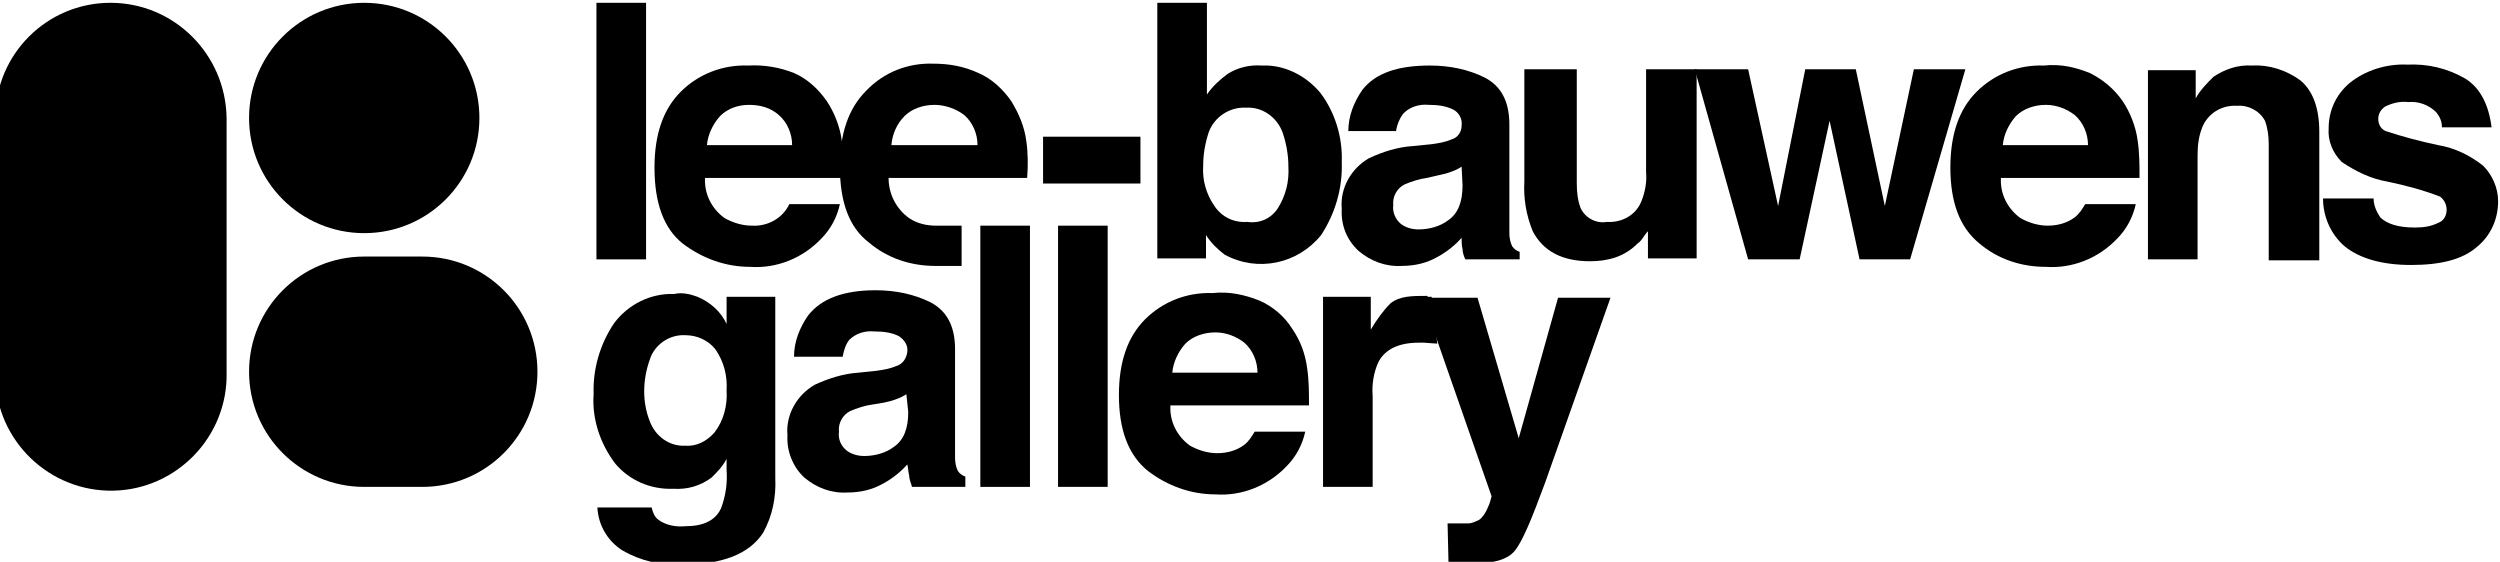 <?xml version="1.0" encoding="utf-8"?>
<!-- Generator: Adobe Illustrator 22.0.1, SVG Export Plug-In . SVG Version: 6.00 Build 0)  -->
<svg version="1.1" id="Calque_1" xmlns="http://www.w3.org/2000/svg" xmlns:xlink="http://www.w3.org/1999/xlink" x="0px" y="0px"
	 viewBox="0 0 267 60" style="enable-background:new 0 0 267 60;" xml:space="preserve">
<title>Plan de travail 1</title>
<path d="M69,27.7h-5.3V0.3H69V27.7z"/>
<path d="M84.8,7.8c1.4,0.6,2.6,1.7,3.5,3c0.8,1.2,1.4,2.7,1.6,4.2c0.2,1.3,0.2,2.7,0.2,4H75.3c-0.1,1.7,0.7,3.3,2.1,4.3
	c0.9,0.5,1.9,0.8,2.9,0.8c1.7,0.1,3.3-0.8,4-2.3h5.4c-0.3,1.4-1,2.7-2,3.7c-2,2.1-4.8,3.2-7.6,3c-2.6,0-5.1-0.9-7.2-2.5
	c-2-1.6-3-4.3-3-8.1c0-3.5,0.9-6.2,2.8-8.1c1.9-1.9,4.5-2.9,7.2-2.8C81.6,6.9,83.3,7.2,84.8,7.8z M76.9,12.4c-0.8,0.9-1.3,2-1.4,3.1
	h9.1c0-1.2-0.5-2.4-1.4-3.2c-0.9-0.8-2-1.1-3.2-1.1C78.8,11.2,77.7,11.6,76.9,12.4z"/>
<path d="M111.4,14.6h10.4v5h-10.4V14.6z"/>
<path d="M141,9.9c1.6,2.1,2.4,4.8,2.3,7.4c0.1,2.8-0.7,5.5-2.2,7.8c-2.5,3.1-6.8,4-10.3,2.1c-0.8-0.6-1.5-1.3-2-2.1v2.5h-5.2V0.3
	h5.3v9.8c0.6-0.9,1.4-1.6,2.2-2.2c1.1-0.7,2.4-1,3.7-0.9C137.1,6.9,139.4,8,141,9.9z M136.5,22.2c0.8-1.3,1.2-2.8,1.1-4.4
	c0-1.2-0.2-2.4-0.6-3.6c-0.6-1.7-2.2-2.8-3.9-2.7c-1.8-0.1-3.4,1-4,2.6c-0.4,1.2-0.6,2.4-0.6,3.6c-0.1,1.5,0.3,3,1.2,4.3
	c0.8,1.2,2.1,1.8,3.5,1.7C134.6,23.9,135.8,23.3,136.5,22.2z"/>
<path d="M152.9,15.4c0.7-0.1,1.4-0.2,2.1-0.5c0.7-0.2,1.1-0.8,1.1-1.5c0.1-0.7-0.3-1.4-0.9-1.7c-0.8-0.4-1.7-0.5-2.6-0.5
	c-1-0.1-2,0.2-2.7,0.9c-0.4,0.5-0.7,1.2-0.8,1.9h-5.1c0-1.6,0.6-3.1,1.5-4.4c1.4-1.8,3.8-2.6,7.2-2.6c2.1,0,4.1,0.4,5.9,1.3
	c1.7,0.9,2.6,2.5,2.6,5v9.3c0,0.6,0,1.4,0,2.3c0,0.5,0.1,1,0.3,1.4c0.2,0.3,0.5,0.5,0.8,0.6v0.8h-5.8c-0.2-0.4-0.3-0.8-0.3-1.1
	c-0.1-0.4-0.1-0.8-0.1-1.2c-0.7,0.8-1.6,1.5-2.5,2c-1.2,0.7-2.5,1-3.9,1c-1.7,0.1-3.3-0.5-4.6-1.6c-1.3-1.2-1.9-2.8-1.8-4.5
	c-0.2-2.2,1-4.3,2.9-5.4c1.5-0.7,3.1-1.2,4.7-1.3L152.9,15.4z M156.1,17.8c-0.3,0.2-0.7,0.4-1,0.5c-0.5,0.2-0.9,0.3-1.4,0.4
	l-1.3,0.3c-0.8,0.1-1.7,0.4-2.4,0.7c-0.8,0.4-1.3,1.3-1.2,2.2c-0.1,0.7,0.2,1.5,0.8,2c0.5,0.4,1.2,0.6,1.9,0.6c1.1,0,2.3-0.3,3.2-1
	c1-0.7,1.5-1.9,1.5-3.7L156.1,17.8z"/>
<path d="M168.4,7.4v12.2c0,0.9,0.1,1.8,0.4,2.6c0.5,1.1,1.7,1.7,2.8,1.5c1.6,0.1,3.1-0.7,3.7-2.2c0.4-1,0.6-2.1,0.5-3.1v-11h5.4
	v20.2h-5.2v-2.9c-0.1,0.1-0.2,0.2-0.4,0.5c-0.2,0.3-0.4,0.6-0.7,0.8c-0.7,0.7-1.5,1.2-2.4,1.5c-0.9,0.3-1.8,0.4-2.7,0.4
	c-3,0-5-1.1-6.1-3.2c-0.7-1.7-1-3.5-0.9-5.3V7.4H168.4z"/>
<path d="M192.8,7.4h5.4l3.1,14.6l3.1-14.6h5.5l-5.9,20.3h-5.4l-3.2-14.8l-3.2,14.8h-5.5L181,7.4h5.7l3.2,14.6L192.8,7.4z"/>
<path d="M223.2,7.8c1.4,0.7,2.6,1.7,3.5,3c0.8,1.2,1.4,2.7,1.6,4.2c0.2,1.3,0.2,2.7,0.2,4h-14.8c-0.1,1.7,0.7,3.3,2.1,4.3
	c0.9,0.5,1.9,0.8,2.9,0.8c1.1,0,2.1-0.3,2.9-0.9c0.5-0.4,0.8-0.9,1.1-1.4h5.4c-0.3,1.4-1,2.7-2,3.7c-2,2.1-4.8,3.2-7.6,3
	c-2.6,0-5.1-0.8-7.1-2.5c-2.1-1.7-3.1-4.4-3.1-8.1c0-3.5,0.9-6.2,2.8-8.1c1.9-1.9,4.5-2.9,7.2-2.8C220.1,6.8,221.7,7.2,223.2,7.8z
	 M215.3,12.4c-0.8,0.9-1.3,2-1.4,3.1h9.1c0-1.2-0.5-2.4-1.4-3.2c-0.9-0.7-2-1.1-3.1-1.1C217.3,11.2,216.1,11.6,215.3,12.4
	L215.3,12.4z"/>
<path d="M245.7,8.6c1.3,1.1,2,2.9,2,5.5v13.7h-5.4V15.4c0-0.8-0.1-1.7-0.4-2.5c-0.6-1.1-1.8-1.7-3-1.6c-1.6-0.1-3.1,0.8-3.7,2.3
	c-0.4,1-0.5,2-0.5,3.1v11h-5.3V7.5h5.1v3c0.5-0.9,1.2-1.6,1.9-2.3c1.2-0.8,2.6-1.3,4.1-1.2C242.4,6.9,244.2,7.5,245.7,8.6z"/>
<path d="M253.5,21.2c0,0.7,0.3,1.4,0.7,2c0.7,0.7,1.9,1.1,3.7,1.1c0.9,0,1.7-0.1,2.5-0.5c0.6-0.2,0.9-0.8,0.9-1.4
	c0-0.6-0.3-1.1-0.7-1.4c-1.8-0.7-3.7-1.2-5.6-1.6c-1.8-0.3-3.4-1.1-4.9-2.1c-1-1-1.5-2.3-1.4-3.6c0-1.9,0.8-3.6,2.2-4.8
	c1.7-1.4,4-2.1,6.2-2c2.2-0.1,4.3,0.4,6.2,1.5c1.6,1,2.5,2.8,2.8,5.2h-5.3c0-0.6-0.2-1.1-0.6-1.6c-0.8-0.8-1.9-1.2-3-1.1
	c-0.9-0.1-1.7,0.1-2.5,0.5c-0.4,0.3-0.7,0.7-0.7,1.3c0,0.6,0.3,1.1,0.8,1.3c1.8,0.6,3.7,1.1,5.6,1.5c1.8,0.3,3.4,1.1,4.8,2.2
	c1,1,1.6,2.4,1.6,3.8c0,1.9-0.8,3.7-2.3,4.9c-1.5,1.3-3.8,1.9-7,1.9c-3.1,0-5.5-0.7-7.1-2c-1.5-1.3-2.3-3.2-2.3-5.1L253.5,21.2z"/>
<path d="M74.5,31.7c1.4,0.6,2.5,1.6,3.1,2.9v-2.9h5.2V51c0.1,2.1-0.3,4.1-1.3,5.9c-1.5,2.3-4.4,3.4-8.7,3.4
	c-2.2,0.1-4.4-0.4-6.3-1.5c-1.6-1-2.6-2.7-2.7-4.6h5.8c0.1,0.5,0.3,1,0.7,1.3c0.8,0.6,1.9,0.8,2.9,0.7c1.9,0,3.2-0.6,3.8-1.9
	c0.5-1.3,0.7-2.7,0.6-4.1V49c-0.4,0.8-1,1.4-1.6,2c-1.2,0.9-2.6,1.3-4.1,1.2c-2.4,0.1-4.7-0.9-6.2-2.7c-1.6-2.1-2.5-4.8-2.3-7.4
	c-0.1-2.7,0.7-5.4,2.2-7.6c1.5-2,3.9-3.2,6.4-3.1C72.8,31.2,73.7,31.4,74.5,31.7z M76.3,46.2c1-1.3,1.4-2.9,1.3-4.5
	c0.1-1.6-0.3-3.1-1.2-4.4c-0.8-1-2-1.5-3.2-1.5c-1.7-0.1-3.3,1-3.8,2.6c-0.4,1.1-0.6,2.3-0.6,3.4c0,1.1,0.2,2.2,0.6,3.2
	c0.6,1.6,2.1,2.7,3.8,2.6C74.4,47.7,75.5,47.1,76.3,46.2z"/>
<path d="M93.6,39.6c0.7-0.1,1.4-0.2,2.1-0.5c0.7-0.2,1.1-0.8,1.2-1.5c0.1-0.7-0.3-1.3-0.9-1.7c-0.8-0.4-1.7-0.5-2.6-0.5
	c-1-0.1-2,0.2-2.7,0.9c-0.4,0.5-0.6,1.2-0.7,1.8h-5.2c0-1.6,0.6-3.1,1.5-4.4c1.4-1.8,3.8-2.7,7.2-2.7c2.1,0,4.1,0.4,5.9,1.3
	c1.7,0.9,2.6,2.5,2.6,5v9.3c0,0.7,0,1.4,0,2.3c0,0.5,0.1,1,0.3,1.4c0.2,0.3,0.5,0.5,0.8,0.6V52h-5.7c-0.1-0.4-0.3-0.8-0.3-1.2
	c-0.1-0.4-0.1-0.8-0.2-1.2c-0.7,0.8-1.6,1.5-2.5,2c-1.2,0.7-2.5,1-3.9,1c-1.7,0.1-3.3-0.5-4.6-1.6c-1.2-1.1-1.9-2.8-1.8-4.5
	c-0.2-2.2,1-4.3,2.9-5.4c1.5-0.7,3.1-1.2,4.7-1.3L93.6,39.6z M96.8,42.1c-0.3,0.2-0.7,0.4-1,0.5c-0.5,0.2-0.9,0.3-1.4,0.4l-1.2,0.2
	c-0.8,0.1-1.7,0.4-2.4,0.7c-0.8,0.4-1.3,1.3-1.2,2.2c-0.1,0.8,0.2,1.5,0.8,2c0.5,0.4,1.2,0.6,1.9,0.6c1.1,0,2.3-0.3,3.2-1
	c1-0.7,1.5-1.9,1.5-3.7L96.8,42.1z"/>
<path d="M118.3,52H113V24.1h5.3L118.3,52z"/>
<path d="M134.5,32.1c1.4,0.6,2.7,1.7,3.5,3c0.9,1.3,1.4,2.7,1.6,4.2c0.2,1.3,0.2,2.7,0.2,4H125c-0.1,1.7,0.7,3.3,2.1,4.3
	c0.9,0.5,1.9,0.8,2.9,0.8c1.1,0,2.1-0.3,2.9-0.9c0.5-0.4,0.8-0.9,1.1-1.4h5.4c-0.3,1.4-1,2.7-2,3.7c-2,2.1-4.8,3.2-7.6,3
	c-2.6,0-5.1-0.9-7.2-2.5c-2.1-1.7-3.1-4.4-3.1-8.1c0-3.5,0.9-6.2,2.8-8.1c1.9-1.9,4.5-2.9,7.2-2.8C131.3,31.1,133,31.5,134.5,32.1z
	 M126.6,36.7c-0.8,0.9-1.3,2-1.4,3.1h9.1c0-1.2-0.5-2.4-1.4-3.2c-0.9-0.7-2-1.1-3.1-1.1C128.6,35.5,127.4,35.9,126.6,36.7z"/>
<path d="M152.5,31.7h0.4l0.6,5c-0.3,0-1.2-0.1-1.4-0.1h-0.6c-2.1,0-3.6,0.7-4.3,2.1c-0.5,1.1-0.7,2.4-0.6,3.6V52h-5.3V31.7h5.1v3.5
	c0.6-1,1.3-2,2.1-2.8c1-0.8,2.3-0.8,3.9-0.8L152.5,31.7z"/>
<path d="M154.6,55.9h0.7c0.5,0,1,0,1.5,0c0.4,0,0.8-0.2,1.2-0.4c0.4-0.3,0.7-0.8,0.9-1.3c0.2-0.4,0.3-0.8,0.4-1.2l-7.4-21.2h5.9
	l4.4,15l4.2-15h5.6L165,51.6c-1.4,3.8-2.4,6.2-3.2,7.2s-2.4,1.4-4.7,1.4H156c-0.3,0-0.7,0-1.3-0.1L154.6,55.9z"/>
<path d="M38.9,24.9c6.8,0,12.3-5.5,12.3-12.3S45.7,0.3,38.9,0.3S26.6,5.8,26.6,12.6l0,0C26.6,19.4,32.1,24.9,38.9,24.9
	C38.9,24.9,38.9,24.9,38.9,24.9z"/>
<path d="M11.8,0.3C5,0.3-0.5,5.8-0.5,12.6c0,0,0,0,0,0l0,0v27.1l0,0c-0.2,6.8,5.2,12.5,12,12.7s12.5-5.2,12.7-12c0-0.2,0-0.5,0-0.7
	l0,0V12.6l0,0C24.1,5.8,18.6,0.3,11.8,0.3z"/>
<path d="M45.1,27.4h-6.2c-6.8,0-12.3,5.5-12.3,12.3c0,6.8,5.5,12.3,12.3,12.3h6.2c6.8,0,12.3-5.5,12.3-12.3
	C57.4,32.9,51.9,27.4,45.1,27.4z"/>
<path d="M110,52h-5.3V24.1h5.3V52z"/>
<path d="M109.6,15c-0.2-1.5-0.8-2.9-1.6-4.2c-0.9-1.3-2.1-2.4-3.5-3c-1.5-0.7-3.1-1-4.8-1c-2.7-0.1-5.3,0.9-7.2,2.9
	c-1.9,1.9-2.8,4.6-2.8,8.1c0,3.8,1,6.5,3.1,8.1c2,1.7,4.5,2.5,7.1,2.5h2.8v-4.3h-2.7c-1,0-2-0.2-2.9-0.8c-1.4-1-2.2-2.6-2.2-4.3
	h14.8C109.8,17.7,109.8,16.3,109.6,15z M95.2,15.5c0.1-1.2,0.6-2.3,1.4-3.1c0.8-0.8,2-1.2,3.2-1.2c1.1,0,2.3,0.4,3.2,1.1
	c0.9,0.8,1.4,2,1.4,3.2H95.2z"/>
</svg>
